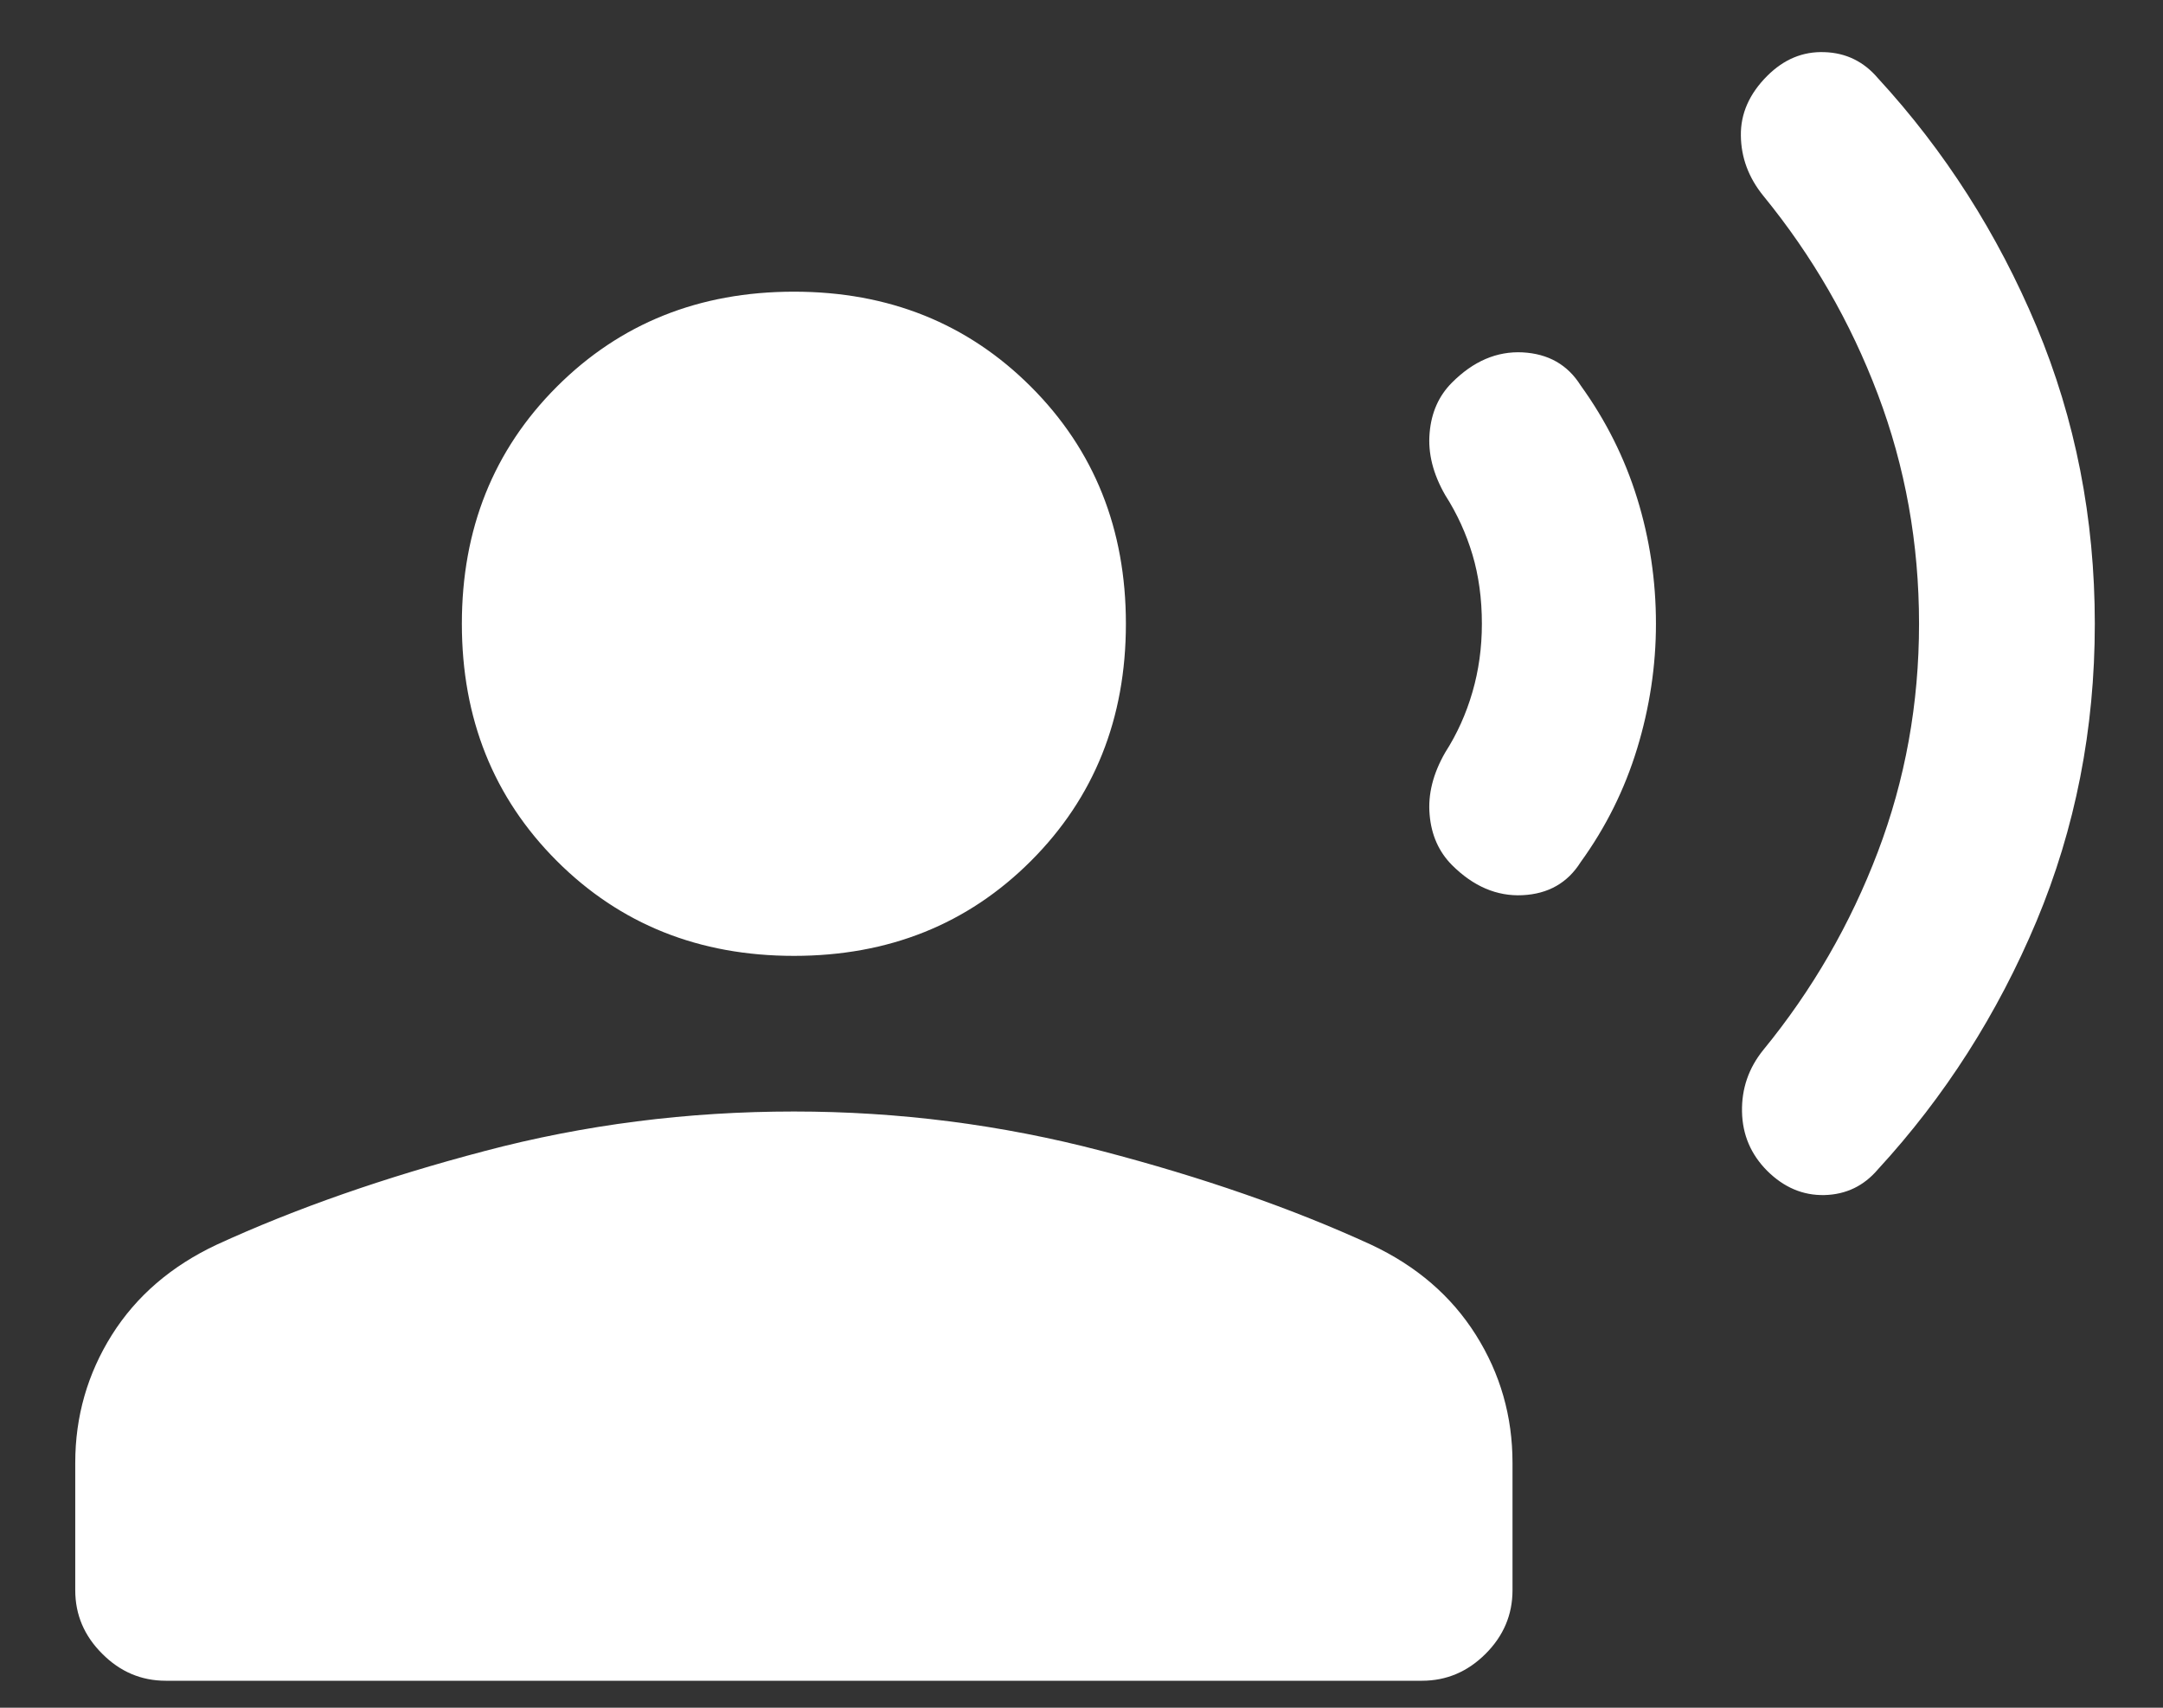 <svg width="19" height="15" viewBox="0 0 19 15" fill="none" xmlns="http://www.w3.org/2000/svg">
<rect x="0" y="0" width="19" height="15" fill="#333333" stroke="none"/>
<path d="M15.523 10.284C15.38 10.14 15.306 9.968 15.302 9.765C15.298 9.563 15.36 9.381 15.49 9.221C15.919 8.697 16.254 8.117 16.495 7.483C16.736 6.849 16.857 6.181 16.857 5.479C16.857 4.772 16.736 4.1 16.495 3.463C16.254 2.826 15.919 2.246 15.49 1.721C15.36 1.561 15.294 1.384 15.292 1.191C15.289 0.999 15.366 0.824 15.523 0.667C15.67 0.52 15.837 0.451 16.026 0.458C16.216 0.464 16.372 0.541 16.496 0.687C17.083 1.325 17.547 2.052 17.889 2.867C18.23 3.682 18.401 4.553 18.401 5.479C18.401 6.405 18.23 7.276 17.889 8.091C17.547 8.906 17.083 9.633 16.496 10.271C16.372 10.417 16.216 10.492 16.026 10.497C15.837 10.501 15.67 10.43 15.523 10.284ZM12.754 7.598C12.639 7.482 12.573 7.335 12.558 7.156C12.542 6.977 12.588 6.795 12.695 6.609C12.8 6.445 12.879 6.269 12.934 6.079C12.989 5.89 13.017 5.69 13.017 5.479C13.017 5.258 12.989 5.055 12.934 4.871C12.879 4.687 12.8 4.513 12.695 4.349C12.588 4.163 12.542 3.981 12.558 3.802C12.573 3.623 12.639 3.476 12.754 3.361C12.942 3.172 13.149 3.084 13.374 3.095C13.6 3.107 13.77 3.203 13.885 3.386C14.105 3.691 14.271 4.021 14.381 4.377C14.491 4.732 14.546 5.1 14.546 5.479C14.546 5.848 14.491 6.213 14.381 6.574C14.271 6.935 14.105 7.268 13.885 7.572C13.77 7.755 13.6 7.852 13.374 7.863C13.149 7.874 12.942 7.786 12.754 7.598ZM6.974 8.396C6.141 8.396 5.447 8.118 4.891 7.562C4.335 7.006 4.057 6.311 4.057 5.479C4.057 4.647 4.335 3.953 4.891 3.397C5.447 2.841 6.141 2.562 6.974 2.562C7.806 2.562 8.5 2.841 9.056 3.397C9.612 3.953 9.89 4.647 9.89 5.479C9.89 6.311 9.612 7.006 9.056 7.562C8.5 8.118 7.806 8.396 6.974 8.396ZM1.456 14.763C1.241 14.763 1.055 14.684 0.898 14.526C0.74 14.369 0.661 14.183 0.661 13.968V12.848C0.661 12.441 0.769 12.066 0.983 11.725C1.198 11.384 1.505 11.12 1.903 10.933C2.595 10.615 3.38 10.341 4.258 10.11C5.136 9.878 6.041 9.763 6.974 9.763C7.892 9.763 8.794 9.878 9.679 10.11C10.563 10.341 11.352 10.615 12.044 10.933C12.443 11.12 12.749 11.384 12.964 11.725C13.179 12.066 13.286 12.441 13.286 12.848V13.968C13.286 14.183 13.207 14.369 13.05 14.526C12.892 14.684 12.706 14.763 12.491 14.763H1.456Z" fill="white"/>
</svg>
